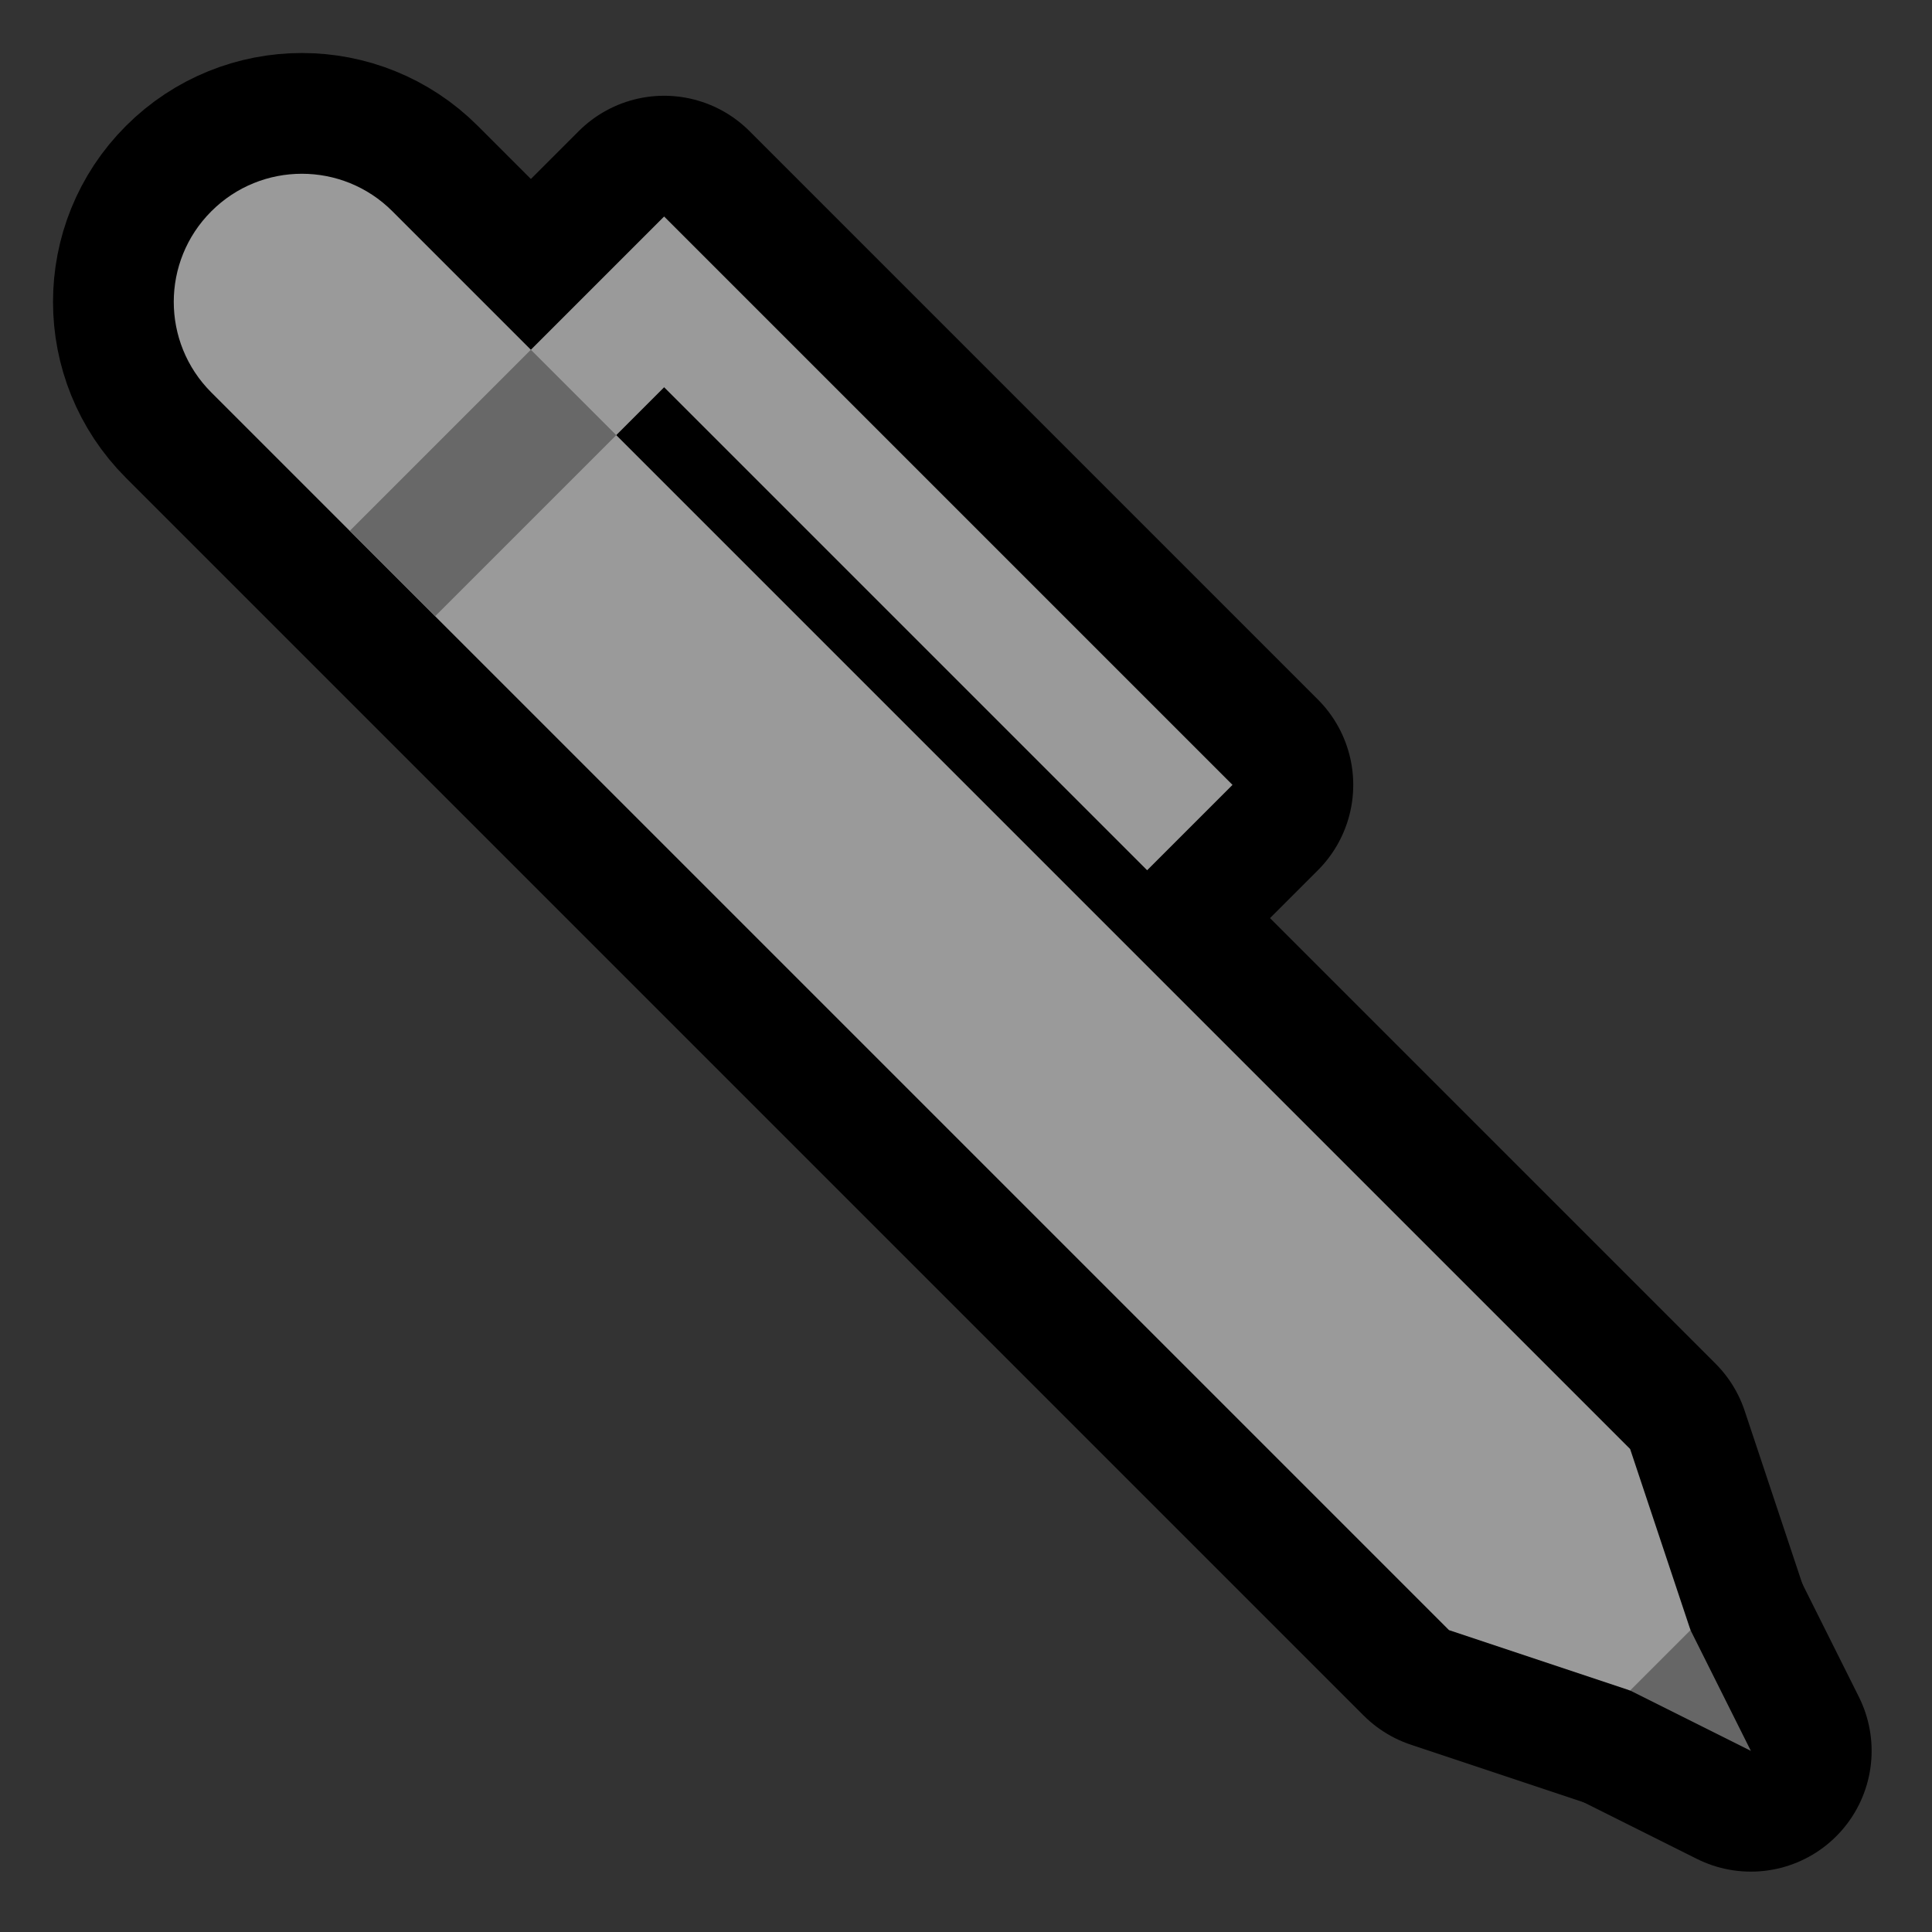 <svg clip-rule="evenodd" fill-rule="evenodd" stroke-linejoin="round" viewBox="0 0 32 32" xmlns="http://www.w3.org/2000/svg" xmlns:xlink="http://www.w3.org/1999/xlink"><rect x="0" y="0" width="32" height="32" fill="#333333" stroke="none"/><clipPath id="a"><path clip-rule="evenodd" d="m3.499 6.499c-.828-.828-.828-2.17 0-2.998.001-.001.001-.001.002-.002.828-.828 2.17-.828 2.998 0 4.956 4.956 20.501 20.501 20.501 20.501l1 3-1 1-3-1s-15.545-15.545-20.501-20.501z"/></clipPath><path d="m0 0h32v32h-32z" fill="none"/><g stroke="#000" stroke-width="4"><path d="m3.499 6.499c-.828-.828-.828-2.17 0-2.998.001-.001.001-.001.002-.002.828-.828 2.17-.828 2.998 0 4.956 4.956 20.501 20.501 20.501 20.501l1 3-1 1-3-1s-15.545-15.545-20.501-20.501z" fill="#fff"/><path d="m20.414 13-1.414 1.414-8-8-2 2-1.414-1.414 3.414-3.414z" fill="none" stroke-miterlimit="2"/><path d="m25 27 4 2-2-4z" fill="none" stroke-linecap="square" stroke-miterlimit="1.5"/></g><path d="m11 3.586c3.138 3.138 6.276 6.276 9.414 9.414l-1.414 1.414-8-8-2 2-1.414-1.414z" fill="#9a9a9a" fill-rule="nonzero"/><path d="m29 29-4-2 2-2z" fill="#666"/><path d="m3.499 6.499c-.828-.828-.828-2.17 0-2.998.001-.001.001-.001.002-.002.828-.828 2.17-.828 2.998 0 4.956 4.956 20.501 20.501 20.501 20.501l1 3-1 1-3-1s-15.545-15.545-20.501-20.501z" fill="#9a9a9a"/><g clip-path="url(#a)"><path d="m11.414 6-5.414 5.414-1.414-1.414 5.414-5.414z" fill="#686868" fill-rule="nonzero"/></g></svg>